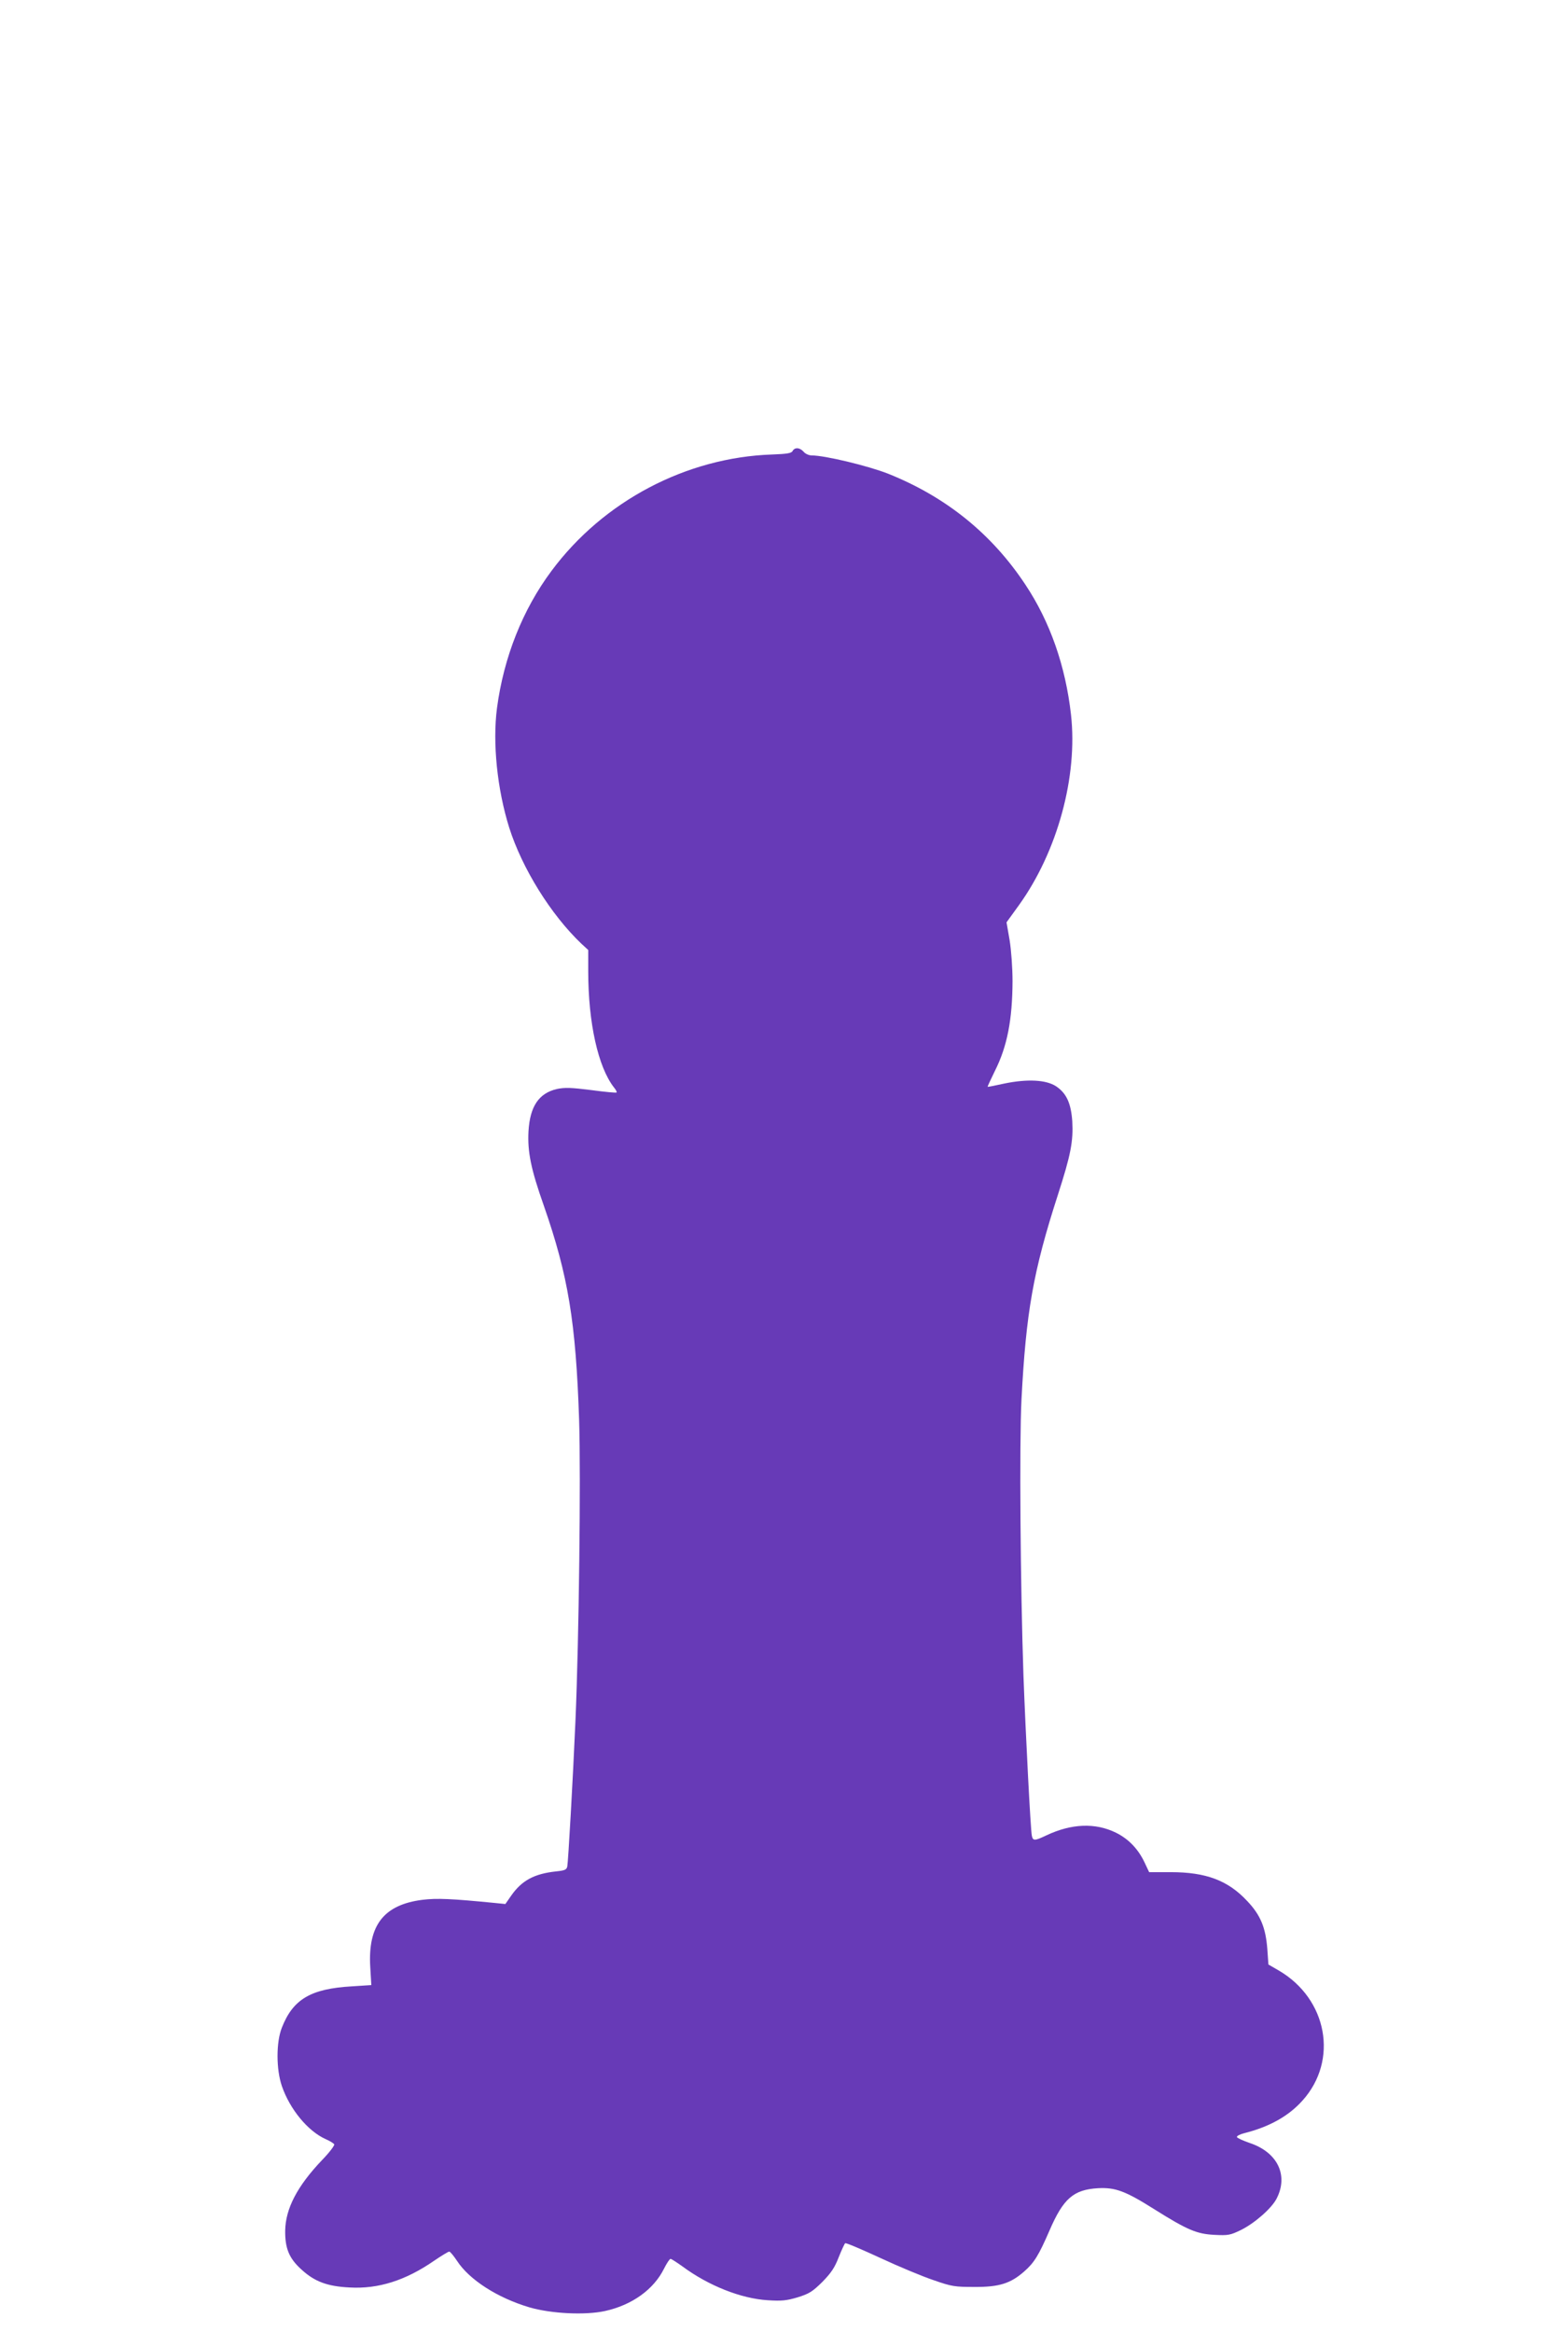 <?xml version="1.0" standalone="no"?>
<!DOCTYPE svg PUBLIC "-//W3C//DTD SVG 20010904//EN"
 "http://www.w3.org/TR/2001/REC-SVG-20010904/DTD/svg10.dtd">
<svg version="1.0" xmlns="http://www.w3.org/2000/svg"
 width="861pt" height="1280pt" viewBox="0 0 861 1280"
 preserveAspectRatio="xMidYMid meet">
<g transform="translate(0,1280) scale(0.1,-0.1)"
fill="#673ab7" stroke="none">
<path d="M4352 10324 c-6 -12 -31 -16 -113 -19 -470 -16 -925 -255 -1210 -638
-159 -213 -263 -475 -300 -754 -25 -191 1 -445 67 -656 71 -224 229 -478 396
-637 l38 -35 0 -116 c0 -284 54 -526 141 -638 11 -13 17 -26 15 -28 -2 -3 -65
3 -139 13 -112 14 -145 15 -189 6 -99 -23 -148 -95 -156 -232 -6 -112 13 -207
84 -408 134 -384 176 -639 194 -1177 10 -313 -1 -1208 -20 -1648 -14 -325 -40
-778 -45 -803 -4 -18 -14 -22 -62 -27 -120 -13 -188 -50 -246 -133 l-32 -46
-60 6 c-233 23 -316 27 -396 17 -211 -27 -299 -139 -286 -367 l6 -101 -108 -7
c-225 -13 -322 -71 -383 -226 -32 -80 -32 -229 0 -322 44 -127 142 -246 239
-290 23 -10 45 -23 48 -29 4 -5 -26 -45 -67 -87 -136 -143 -200 -266 -202
-387 -1 -97 21 -152 90 -214 72 -66 142 -92 264 -98 158 -9 308 39 464 147 40
27 77 50 83 50 5 0 24 -23 42 -50 68 -105 223 -204 398 -256 120 -35 307 -44
416 -20 149 33 267 119 323 232 15 30 31 54 36 54 5 0 34 -19 65 -41 143 -106
322 -177 469 -186 77 -5 103 -2 164 16 64 20 81 31 135 84 48 49 68 78 90 135
16 40 32 75 36 78 5 3 91 -34 193 -81 101 -47 233 -102 293 -122 100 -35 117
-37 223 -37 136 -1 199 19 274 85 55 48 80 89 139 225 76 176 132 224 266 232
95 5 150 -15 307 -114 183 -115 235 -137 331 -142 78 -4 88 -2 148 27 76 38
168 119 195 172 66 128 5 254 -147 305 -37 13 -69 27 -71 33 -2 5 16 15 40 21
139 35 244 94 320 179 199 221 137 558 -130 714 l-57 33 -6 85 c-9 117 -37
186 -110 263 -106 114 -227 159 -421 159 l-118 0 -24 51 c-35 75 -88 131 -159
166 -113 55 -243 50 -381 -15 -65 -31 -74 -31 -80 -2 -7 32 -34 556 -46 877
-17 497 -23 1281 -11 1515 25 481 64 705 200 1126 71 220 85 294 79 404 -7 99
-32 154 -89 192 -55 36 -158 41 -284 15 -49 -11 -91 -19 -92 -18 -1 1 17 40
40 87 68 135 96 281 97 492 0 72 -7 170 -16 226 l-17 98 68 94 c212 295 324
707 286 1046 -30 267 -115 510 -250 713 -185 280 -437 483 -755 610 -110 43
-346 100 -419 100 -15 0 -35 9 -44 20 -21 24 -49 26 -61 4z"/>
</g>
</svg>
